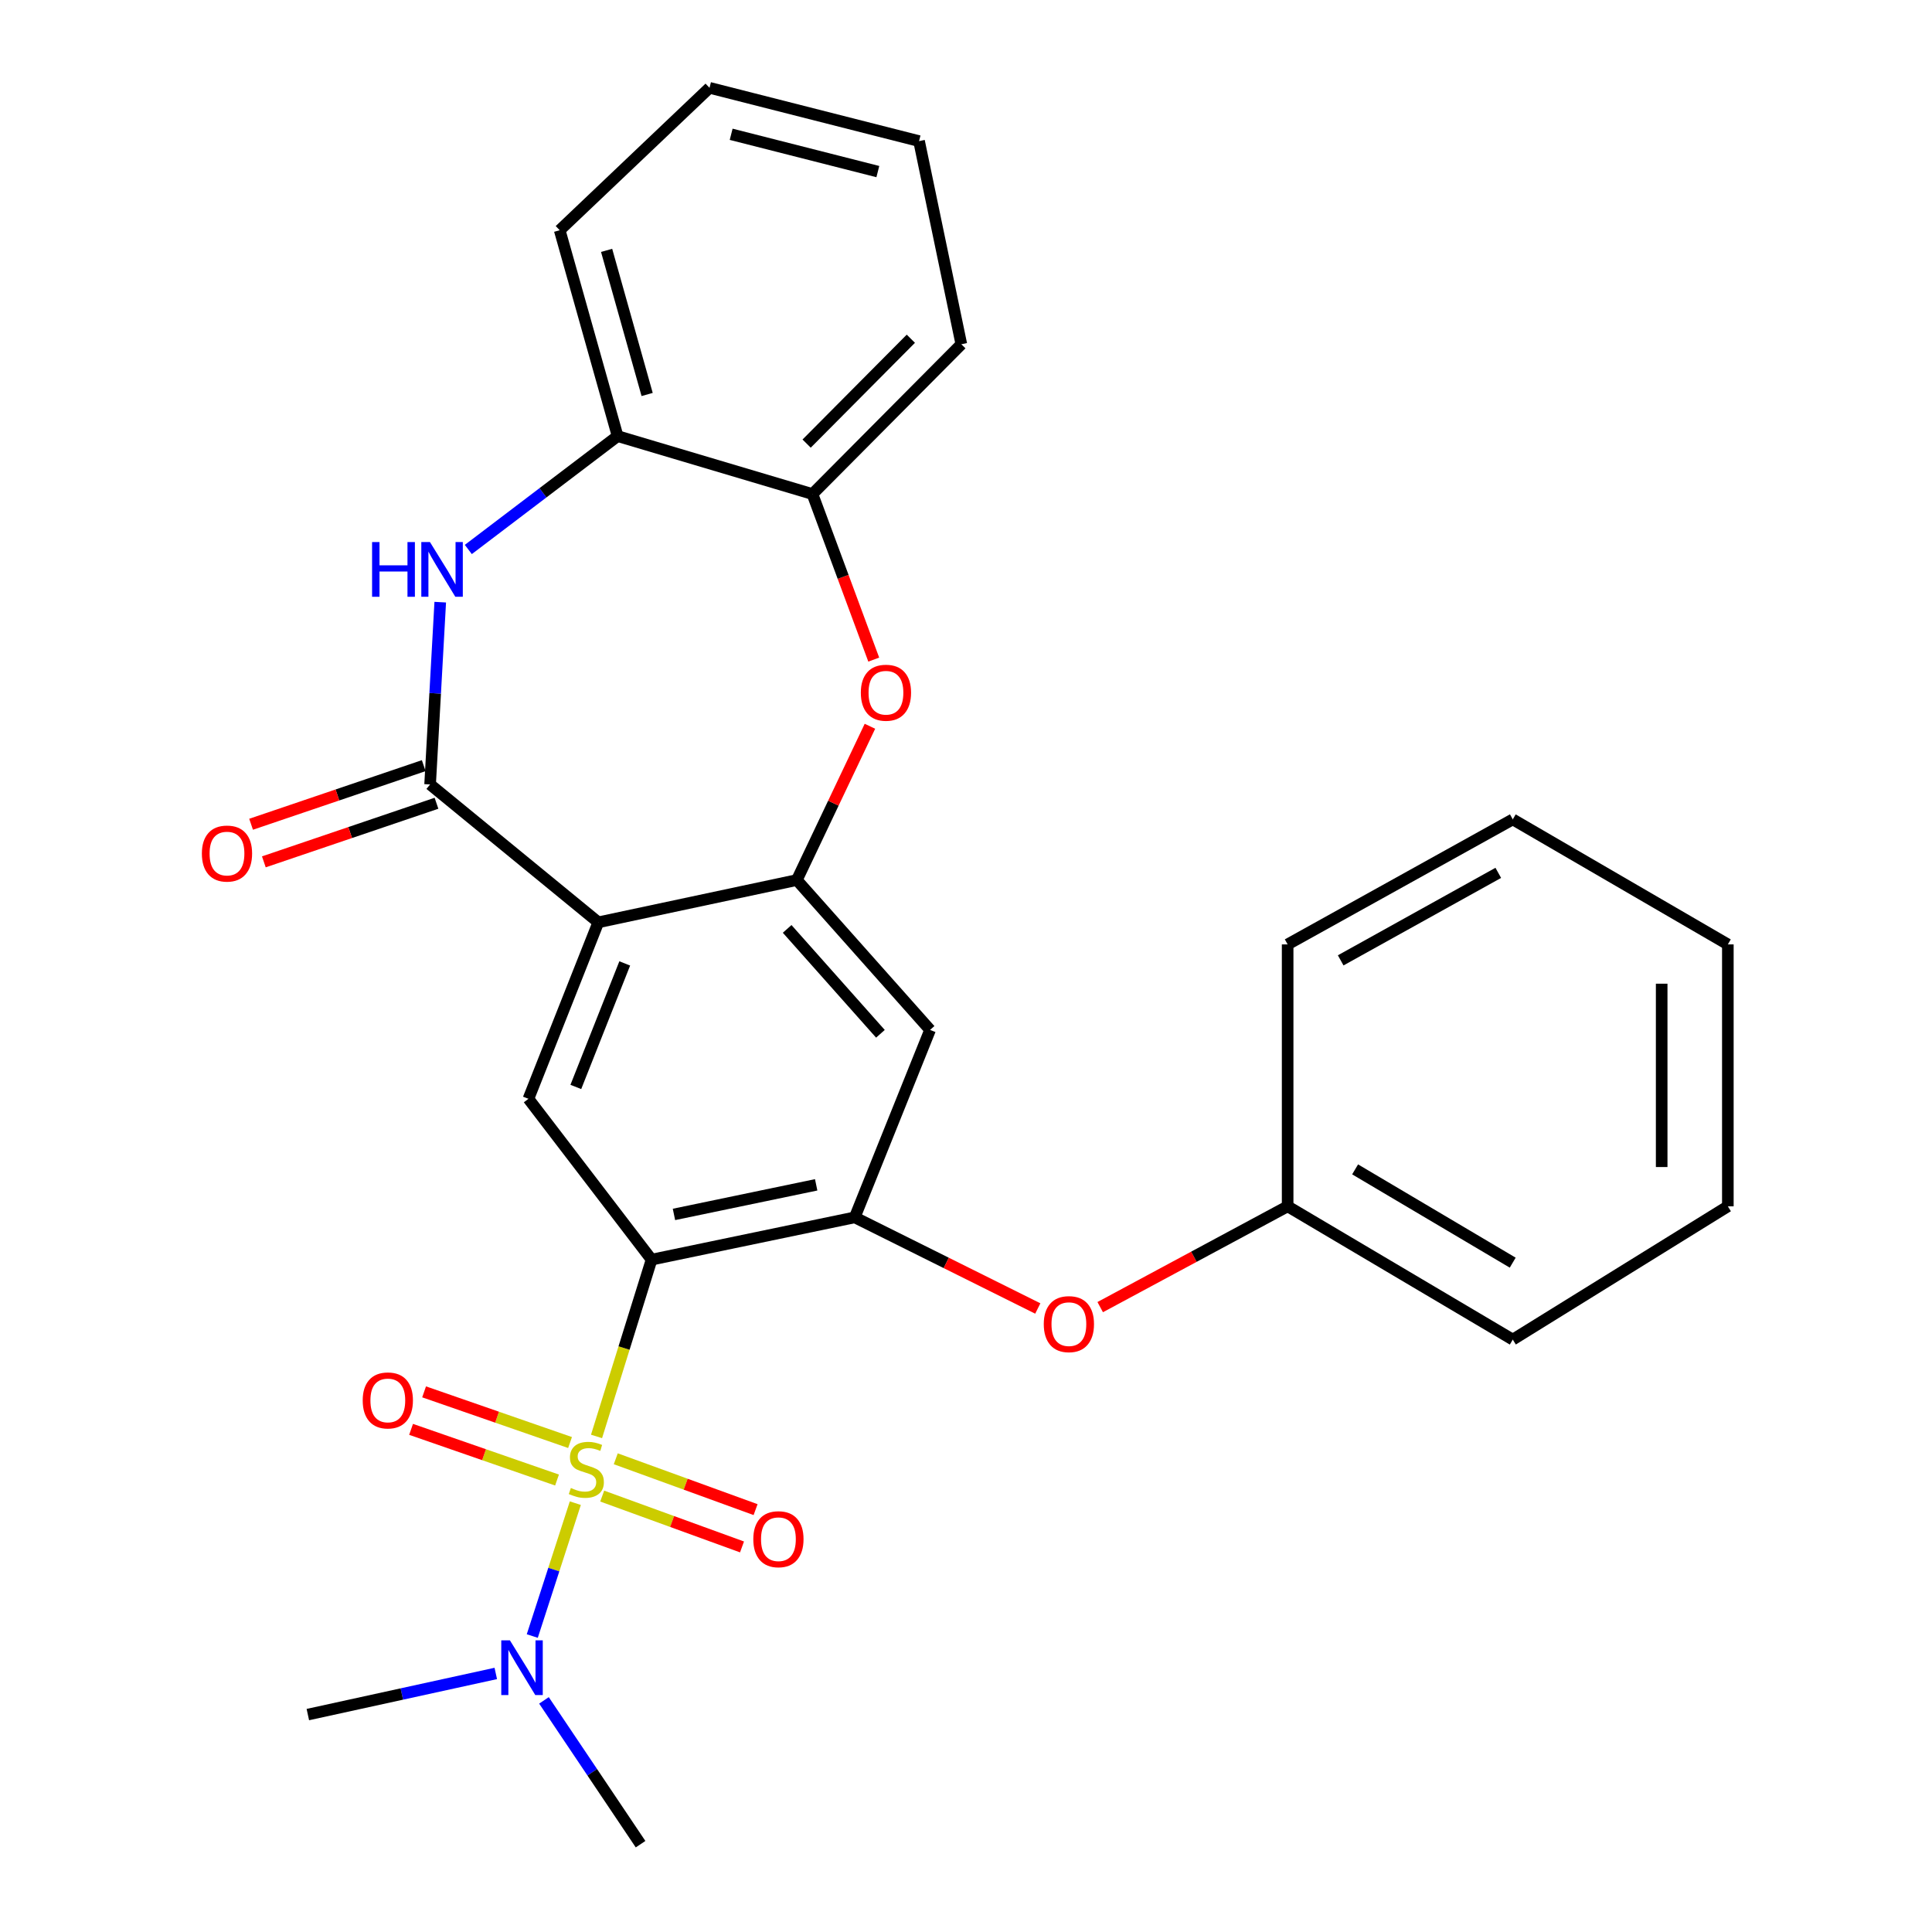 <?xml version='1.0' encoding='iso-8859-1'?>
<svg version='1.1' baseProfile='full'
              xmlns='http://www.w3.org/2000/svg'
                      xmlns:rdkit='http://www.rdkit.org/xml'
                      xmlns:xlink='http://www.w3.org/1999/xlink'
                  xml:space='preserve'
width='1000px' height='1000px' viewBox='0 0 1000 1000'>
<!-- END OF HEADER -->
<rect style='opacity:1.0;fill:#FFFFFF;stroke:none' width='1000' height='1000' x='0' y='0'> </rect>
<path class='bond-0' d='M 308.765,743.495 L 323.009,697.741' style='fill:none;fill-rule:evenodd;stroke:#CCCC00;stroke-width:6px;stroke-linecap:butt;stroke-linejoin:miter;stroke-opacity:1' />
<path class='bond-0' d='M 323.009,697.741 L 337.254,651.987' style='fill:none;fill-rule:evenodd;stroke:#000000;stroke-width:6px;stroke-linecap:butt;stroke-linejoin:miter;stroke-opacity:1' />
<path class='bond-9' d='M 297.788,778.035 L 286.648,812.42' style='fill:none;fill-rule:evenodd;stroke:#CCCC00;stroke-width:6px;stroke-linecap:butt;stroke-linejoin:miter;stroke-opacity:1' />
<path class='bond-9' d='M 286.648,812.42 L 275.507,846.804' style='fill:none;fill-rule:evenodd;stroke:#0000FF;stroke-width:6px;stroke-linecap:butt;stroke-linejoin:miter;stroke-opacity:1' />
<path class='bond-12' d='M 295.055,746.651 L 257.284,733.536' style='fill:none;fill-rule:evenodd;stroke:#CCCC00;stroke-width:6px;stroke-linecap:butt;stroke-linejoin:miter;stroke-opacity:1' />
<path class='bond-12' d='M 257.284,733.536 L 219.513,720.422' style='fill:none;fill-rule:evenodd;stroke:#FF0000;stroke-width:6px;stroke-linecap:butt;stroke-linejoin:miter;stroke-opacity:1' />
<path class='bond-12' d='M 288.315,766.064 L 250.544,752.949' style='fill:none;fill-rule:evenodd;stroke:#CCCC00;stroke-width:6px;stroke-linecap:butt;stroke-linejoin:miter;stroke-opacity:1' />
<path class='bond-12' d='M 250.544,752.949 L 212.773,739.834' style='fill:none;fill-rule:evenodd;stroke:#FF0000;stroke-width:6px;stroke-linecap:butt;stroke-linejoin:miter;stroke-opacity:1' />
<path class='bond-13' d='M 311.698,774.374 L 347.882,787.533' style='fill:none;fill-rule:evenodd;stroke:#CCCC00;stroke-width:6px;stroke-linecap:butt;stroke-linejoin:miter;stroke-opacity:1' />
<path class='bond-13' d='M 347.882,787.533 L 384.066,800.691' style='fill:none;fill-rule:evenodd;stroke:#FF0000;stroke-width:6px;stroke-linecap:butt;stroke-linejoin:miter;stroke-opacity:1' />
<path class='bond-13' d='M 318.721,755.062 L 354.904,768.22' style='fill:none;fill-rule:evenodd;stroke:#CCCC00;stroke-width:6px;stroke-linecap:butt;stroke-linejoin:miter;stroke-opacity:1' />
<path class='bond-13' d='M 354.904,768.22 L 391.088,781.379' style='fill:none;fill-rule:evenodd;stroke:#FF0000;stroke-width:6px;stroke-linecap:butt;stroke-linejoin:miter;stroke-opacity:1' />
<path class='bond-4' d='M 337.254,651.987 L 442.411,630.102' style='fill:none;fill-rule:evenodd;stroke:#000000;stroke-width:6px;stroke-linecap:butt;stroke-linejoin:miter;stroke-opacity:1' />
<path class='bond-4' d='M 348.841,628.586 L 422.45,613.266' style='fill:none;fill-rule:evenodd;stroke:#000000;stroke-width:6px;stroke-linecap:butt;stroke-linejoin:miter;stroke-opacity:1' />
<path class='bond-6' d='M 337.254,651.987 L 273.516,568.738' style='fill:none;fill-rule:evenodd;stroke:#000000;stroke-width:6px;stroke-linecap:butt;stroke-linejoin:miter;stroke-opacity:1' />
<path class='bond-1' d='M 309.683,477.395 L 273.516,568.738' style='fill:none;fill-rule:evenodd;stroke:#000000;stroke-width:6px;stroke-linecap:butt;stroke-linejoin:miter;stroke-opacity:1' />
<path class='bond-1' d='M 323.365,498.662 L 298.048,562.602' style='fill:none;fill-rule:evenodd;stroke:#000000;stroke-width:6px;stroke-linecap:butt;stroke-linejoin:miter;stroke-opacity:1' />
<path class='bond-2' d='M 309.683,477.395 L 222.622,406.031' style='fill:none;fill-rule:evenodd;stroke:#000000;stroke-width:6px;stroke-linecap:butt;stroke-linejoin:miter;stroke-opacity:1' />
<path class='bond-3' d='M 309.683,477.395 L 412.443,455.51' style='fill:none;fill-rule:evenodd;stroke:#000000;stroke-width:6px;stroke-linecap:butt;stroke-linejoin:miter;stroke-opacity:1' />
<path class='bond-5' d='M 222.622,406.031 L 225.244,358.855' style='fill:none;fill-rule:evenodd;stroke:#000000;stroke-width:6px;stroke-linecap:butt;stroke-linejoin:miter;stroke-opacity:1' />
<path class='bond-5' d='M 225.244,358.855 L 227.867,311.679' style='fill:none;fill-rule:evenodd;stroke:#0000FF;stroke-width:6px;stroke-linecap:butt;stroke-linejoin:miter;stroke-opacity:1' />
<path class='bond-15' d='M 219.319,396.302 L 174.64,411.468' style='fill:none;fill-rule:evenodd;stroke:#000000;stroke-width:6px;stroke-linecap:butt;stroke-linejoin:miter;stroke-opacity:1' />
<path class='bond-15' d='M 174.64,411.468 L 129.961,426.635' style='fill:none;fill-rule:evenodd;stroke:#FF0000;stroke-width:6px;stroke-linecap:butt;stroke-linejoin:miter;stroke-opacity:1' />
<path class='bond-15' d='M 225.924,415.761 L 181.245,430.927' style='fill:none;fill-rule:evenodd;stroke:#000000;stroke-width:6px;stroke-linecap:butt;stroke-linejoin:miter;stroke-opacity:1' />
<path class='bond-15' d='M 181.245,430.927 L 136.566,446.094' style='fill:none;fill-rule:evenodd;stroke:#FF0000;stroke-width:6px;stroke-linecap:butt;stroke-linejoin:miter;stroke-opacity:1' />
<path class='bond-7' d='M 412.443,455.51 L 431.358,415.713' style='fill:none;fill-rule:evenodd;stroke:#000000;stroke-width:6px;stroke-linecap:butt;stroke-linejoin:miter;stroke-opacity:1' />
<path class='bond-7' d='M 431.358,415.713 L 450.273,375.916' style='fill:none;fill-rule:evenodd;stroke:#FF0000;stroke-width:6px;stroke-linecap:butt;stroke-linejoin:miter;stroke-opacity:1' />
<path class='bond-28' d='M 412.443,455.51 L 481.409,533.073' style='fill:none;fill-rule:evenodd;stroke:#000000;stroke-width:6px;stroke-linecap:butt;stroke-linejoin:miter;stroke-opacity:1' />
<path class='bond-28' d='M 407.431,480.799 L 455.708,535.094' style='fill:none;fill-rule:evenodd;stroke:#000000;stroke-width:6px;stroke-linecap:butt;stroke-linejoin:miter;stroke-opacity:1' />
<path class='bond-8' d='M 442.411,630.102 L 481.409,533.073' style='fill:none;fill-rule:evenodd;stroke:#000000;stroke-width:6px;stroke-linecap:butt;stroke-linejoin:miter;stroke-opacity:1' />
<path class='bond-14' d='M 442.411,630.102 L 489.784,653.688' style='fill:none;fill-rule:evenodd;stroke:#000000;stroke-width:6px;stroke-linecap:butt;stroke-linejoin:miter;stroke-opacity:1' />
<path class='bond-14' d='M 489.784,653.688 L 537.158,677.275' style='fill:none;fill-rule:evenodd;stroke:#FF0000;stroke-width:6px;stroke-linecap:butt;stroke-linejoin:miter;stroke-opacity:1' />
<path class='bond-10' d='M 242.402,284.411 L 281.037,255.071' style='fill:none;fill-rule:evenodd;stroke:#0000FF;stroke-width:6px;stroke-linecap:butt;stroke-linejoin:miter;stroke-opacity:1' />
<path class='bond-10' d='M 281.037,255.071 L 319.673,225.732' style='fill:none;fill-rule:evenodd;stroke:#000000;stroke-width:6px;stroke-linecap:butt;stroke-linejoin:miter;stroke-opacity:1' />
<path class='bond-11' d='M 452.249,341.411 L 436.388,298.567' style='fill:none;fill-rule:evenodd;stroke:#FF0000;stroke-width:6px;stroke-linecap:butt;stroke-linejoin:miter;stroke-opacity:1' />
<path class='bond-11' d='M 436.388,298.567 L 420.526,255.722' style='fill:none;fill-rule:evenodd;stroke:#000000;stroke-width:6px;stroke-linecap:butt;stroke-linejoin:miter;stroke-opacity:1' />
<path class='bond-19' d='M 281.555,880.114 L 306.556,917.33' style='fill:none;fill-rule:evenodd;stroke:#0000FF;stroke-width:6px;stroke-linecap:butt;stroke-linejoin:miter;stroke-opacity:1' />
<path class='bond-19' d='M 306.556,917.33 L 331.557,954.545' style='fill:none;fill-rule:evenodd;stroke:#000000;stroke-width:6px;stroke-linecap:butt;stroke-linejoin:miter;stroke-opacity:1' />
<path class='bond-20' d='M 256.617,866.174 L 207.979,876.818' style='fill:none;fill-rule:evenodd;stroke:#0000FF;stroke-width:6px;stroke-linecap:butt;stroke-linejoin:miter;stroke-opacity:1' />
<path class='bond-20' d='M 207.979,876.818 L 159.34,887.462' style='fill:none;fill-rule:evenodd;stroke:#000000;stroke-width:6px;stroke-linecap:butt;stroke-linejoin:miter;stroke-opacity:1' />
<path class='bond-17' d='M 319.673,225.732 L 289.705,119.17' style='fill:none;fill-rule:evenodd;stroke:#000000;stroke-width:6px;stroke-linecap:butt;stroke-linejoin:miter;stroke-opacity:1' />
<path class='bond-17' d='M 334.96,204.184 L 313.982,129.591' style='fill:none;fill-rule:evenodd;stroke:#000000;stroke-width:6px;stroke-linecap:butt;stroke-linejoin:miter;stroke-opacity:1' />
<path class='bond-29' d='M 319.673,225.732 L 420.526,255.722' style='fill:none;fill-rule:evenodd;stroke:#000000;stroke-width:6px;stroke-linecap:butt;stroke-linejoin:miter;stroke-opacity:1' />
<path class='bond-18' d='M 420.526,255.722 L 497.587,178.182' style='fill:none;fill-rule:evenodd;stroke:#000000;stroke-width:6px;stroke-linecap:butt;stroke-linejoin:miter;stroke-opacity:1' />
<path class='bond-18' d='M 417.509,229.606 L 471.452,175.327' style='fill:none;fill-rule:evenodd;stroke:#000000;stroke-width:6px;stroke-linecap:butt;stroke-linejoin:miter;stroke-opacity:1' />
<path class='bond-16' d='M 569.467,676.569 L 617.974,650.481' style='fill:none;fill-rule:evenodd;stroke:#FF0000;stroke-width:6px;stroke-linecap:butt;stroke-linejoin:miter;stroke-opacity:1' />
<path class='bond-16' d='M 617.974,650.481 L 666.481,624.394' style='fill:none;fill-rule:evenodd;stroke:#000000;stroke-width:6px;stroke-linecap:butt;stroke-linejoin:miter;stroke-opacity:1' />
<path class='bond-21' d='M 666.481,624.394 L 783.009,693.372' style='fill:none;fill-rule:evenodd;stroke:#000000;stroke-width:6px;stroke-linecap:butt;stroke-linejoin:miter;stroke-opacity:1' />
<path class='bond-21' d='M 701.407,605.267 L 782.976,653.552' style='fill:none;fill-rule:evenodd;stroke:#000000;stroke-width:6px;stroke-linecap:butt;stroke-linejoin:miter;stroke-opacity:1' />
<path class='bond-22' d='M 666.481,624.394 L 666.481,488.823' style='fill:none;fill-rule:evenodd;stroke:#000000;stroke-width:6px;stroke-linecap:butt;stroke-linejoin:miter;stroke-opacity:1' />
<path class='bond-23' d='M 289.705,119.17 L 367.245,45.455' style='fill:none;fill-rule:evenodd;stroke:#000000;stroke-width:6px;stroke-linecap:butt;stroke-linejoin:miter;stroke-opacity:1' />
<path class='bond-24' d='M 497.587,178.182 L 475.701,73.037' style='fill:none;fill-rule:evenodd;stroke:#000000;stroke-width:6px;stroke-linecap:butt;stroke-linejoin:miter;stroke-opacity:1' />
<path class='bond-25' d='M 783.009,693.372 L 894.331,624.394' style='fill:none;fill-rule:evenodd;stroke:#000000;stroke-width:6px;stroke-linecap:butt;stroke-linejoin:miter;stroke-opacity:1' />
<path class='bond-26' d='M 666.481,488.823 L 783.009,424.115' style='fill:none;fill-rule:evenodd;stroke:#000000;stroke-width:6px;stroke-linecap:butt;stroke-linejoin:miter;stroke-opacity:1' />
<path class='bond-26' d='M 693.937,497.083 L 775.506,451.787' style='fill:none;fill-rule:evenodd;stroke:#000000;stroke-width:6px;stroke-linecap:butt;stroke-linejoin:miter;stroke-opacity:1' />
<path class='bond-31' d='M 367.245,45.455 L 475.701,73.037' style='fill:none;fill-rule:evenodd;stroke:#000000;stroke-width:6px;stroke-linecap:butt;stroke-linejoin:miter;stroke-opacity:1' />
<path class='bond-31' d='M 378.449,69.507 L 454.368,88.815' style='fill:none;fill-rule:evenodd;stroke:#000000;stroke-width:6px;stroke-linecap:butt;stroke-linejoin:miter;stroke-opacity:1' />
<path class='bond-30' d='M 894.331,624.394 L 894.331,488.823' style='fill:none;fill-rule:evenodd;stroke:#000000;stroke-width:6px;stroke-linecap:butt;stroke-linejoin:miter;stroke-opacity:1' />
<path class='bond-30' d='M 860.081,604.058 L 860.081,509.159' style='fill:none;fill-rule:evenodd;stroke:#000000;stroke-width:6px;stroke-linecap:butt;stroke-linejoin:miter;stroke-opacity:1' />
<path class='bond-27' d='M 783.009,424.115 L 894.331,488.823' style='fill:none;fill-rule:evenodd;stroke:#000000;stroke-width:6px;stroke-linecap:butt;stroke-linejoin:miter;stroke-opacity:1' />
<path  class='atom-0' d='M 295.484 770.175
Q 295.804 770.295, 297.124 770.855
Q 298.444 771.415, 299.884 771.775
Q 301.364 772.095, 302.804 772.095
Q 305.484 772.095, 307.044 770.815
Q 308.604 769.495, 308.604 767.215
Q 308.604 765.655, 307.804 764.695
Q 307.044 763.735, 305.844 763.215
Q 304.644 762.695, 302.644 762.095
Q 300.124 761.335, 298.604 760.615
Q 297.124 759.895, 296.044 758.375
Q 295.004 756.855, 295.004 754.295
Q 295.004 750.735, 297.404 748.535
Q 299.844 746.335, 304.644 746.335
Q 307.924 746.335, 311.644 747.895
L 310.724 750.975
Q 307.324 749.575, 304.764 749.575
Q 302.004 749.575, 300.484 750.735
Q 298.964 751.855, 299.004 753.815
Q 299.004 755.335, 299.764 756.255
Q 300.564 757.175, 301.684 757.695
Q 302.844 758.215, 304.764 758.815
Q 307.324 759.615, 308.844 760.415
Q 310.364 761.215, 311.444 762.855
Q 312.564 764.455, 312.564 767.215
Q 312.564 771.135, 309.924 773.255
Q 307.324 775.335, 302.964 775.335
Q 300.444 775.335, 298.524 774.775
Q 296.644 774.255, 294.404 773.335
L 295.484 770.175
' fill='#CCCC00'/>
<path  class='atom-6' d='M 192.589 280.572
L 196.429 280.572
L 196.429 292.612
L 210.909 292.612
L 210.909 280.572
L 214.749 280.572
L 214.749 308.892
L 210.909 308.892
L 210.909 295.812
L 196.429 295.812
L 196.429 308.892
L 192.589 308.892
L 192.589 280.572
' fill='#0000FF'/>
<path  class='atom-6' d='M 222.549 280.572
L 231.829 295.572
Q 232.749 297.052, 234.229 299.732
Q 235.709 302.412, 235.789 302.572
L 235.789 280.572
L 239.549 280.572
L 239.549 308.892
L 235.669 308.892
L 225.709 292.492
Q 224.549 290.572, 223.309 288.372
Q 222.109 286.172, 221.749 285.492
L 221.749 308.892
L 218.069 308.892
L 218.069 280.572
L 222.549 280.572
' fill='#0000FF'/>
<path  class='atom-8' d='M 445.565 358.55
Q 445.565 351.75, 448.925 347.95
Q 452.285 344.15, 458.565 344.15
Q 464.845 344.15, 468.205 347.95
Q 471.565 351.75, 471.565 358.55
Q 471.565 365.43, 468.165 369.35
Q 464.765 373.23, 458.565 373.23
Q 452.325 373.23, 448.925 369.35
Q 445.565 365.47, 445.565 358.55
M 458.565 370.03
Q 462.885 370.03, 465.205 367.15
Q 467.565 364.23, 467.565 358.55
Q 467.565 352.99, 465.205 350.19
Q 462.885 347.35, 458.565 347.35
Q 454.245 347.35, 451.885 350.15
Q 449.565 352.95, 449.565 358.55
Q 449.565 364.27, 451.885 367.15
Q 454.245 370.03, 458.565 370.03
' fill='#FF0000'/>
<path  class='atom-10' d='M 263.934 849.043
L 273.214 864.043
Q 274.134 865.523, 275.614 868.203
Q 277.094 870.883, 277.174 871.043
L 277.174 849.043
L 280.934 849.043
L 280.934 877.363
L 277.054 877.363
L 267.094 860.963
Q 265.934 859.043, 264.694 856.843
Q 263.494 854.643, 263.134 853.963
L 263.134 877.363
L 259.454 877.363
L 259.454 849.043
L 263.934 849.043
' fill='#0000FF'/>
<path  class='atom-13' d='M 187.736 724.858
Q 187.736 718.058, 191.096 714.258
Q 194.456 710.458, 200.736 710.458
Q 207.016 710.458, 210.376 714.258
Q 213.736 718.058, 213.736 724.858
Q 213.736 731.738, 210.336 735.658
Q 206.936 739.538, 200.736 739.538
Q 194.496 739.538, 191.096 735.658
Q 187.736 731.778, 187.736 724.858
M 200.736 736.338
Q 205.056 736.338, 207.376 733.458
Q 209.736 730.538, 209.736 724.858
Q 209.736 719.298, 207.376 716.498
Q 205.056 713.658, 200.736 713.658
Q 196.416 713.658, 194.056 716.458
Q 191.736 719.258, 191.736 724.858
Q 191.736 730.578, 194.056 733.458
Q 196.416 736.338, 200.736 736.338
' fill='#FF0000'/>
<path  class='atom-14' d='M 389.91 796.69
Q 389.91 789.89, 393.27 786.09
Q 396.63 782.29, 402.91 782.29
Q 409.19 782.29, 412.55 786.09
Q 415.91 789.89, 415.91 796.69
Q 415.91 803.57, 412.51 807.49
Q 409.11 811.37, 402.91 811.37
Q 396.67 811.37, 393.27 807.49
Q 389.91 803.61, 389.91 796.69
M 402.91 808.17
Q 407.23 808.17, 409.55 805.29
Q 411.91 802.37, 411.91 796.69
Q 411.91 791.13, 409.55 788.33
Q 407.23 785.49, 402.91 785.49
Q 398.59 785.49, 396.23 788.29
Q 393.91 791.09, 393.91 796.69
Q 393.91 802.41, 396.23 805.29
Q 398.59 808.17, 402.91 808.17
' fill='#FF0000'/>
<path  class='atom-15' d='M 540.253 685.369
Q 540.253 678.569, 543.613 674.769
Q 546.973 670.969, 553.253 670.969
Q 559.533 670.969, 562.893 674.769
Q 566.253 678.569, 566.253 685.369
Q 566.253 692.249, 562.853 696.169
Q 559.453 700.049, 553.253 700.049
Q 547.013 700.049, 543.613 696.169
Q 540.253 692.289, 540.253 685.369
M 553.253 696.849
Q 557.573 696.849, 559.893 693.969
Q 562.253 691.049, 562.253 685.369
Q 562.253 679.809, 559.893 677.009
Q 557.573 674.169, 553.253 674.169
Q 548.933 674.169, 546.573 676.969
Q 544.253 679.769, 544.253 685.369
Q 544.253 691.089, 546.573 693.969
Q 548.933 696.849, 553.253 696.849
' fill='#FF0000'/>
<path  class='atom-16' d='M 104.488 441.799
Q 104.488 434.999, 107.848 431.199
Q 111.208 427.399, 117.488 427.399
Q 123.768 427.399, 127.128 431.199
Q 130.488 434.999, 130.488 441.799
Q 130.488 448.679, 127.088 452.599
Q 123.688 456.479, 117.488 456.479
Q 111.248 456.479, 107.848 452.599
Q 104.488 448.719, 104.488 441.799
M 117.488 453.279
Q 121.808 453.279, 124.128 450.399
Q 126.488 447.479, 126.488 441.799
Q 126.488 436.239, 124.128 433.439
Q 121.808 430.599, 117.488 430.599
Q 113.168 430.599, 110.808 433.399
Q 108.488 436.199, 108.488 441.799
Q 108.488 447.519, 110.808 450.399
Q 113.168 453.279, 117.488 453.279
' fill='#FF0000'/>
</svg>
